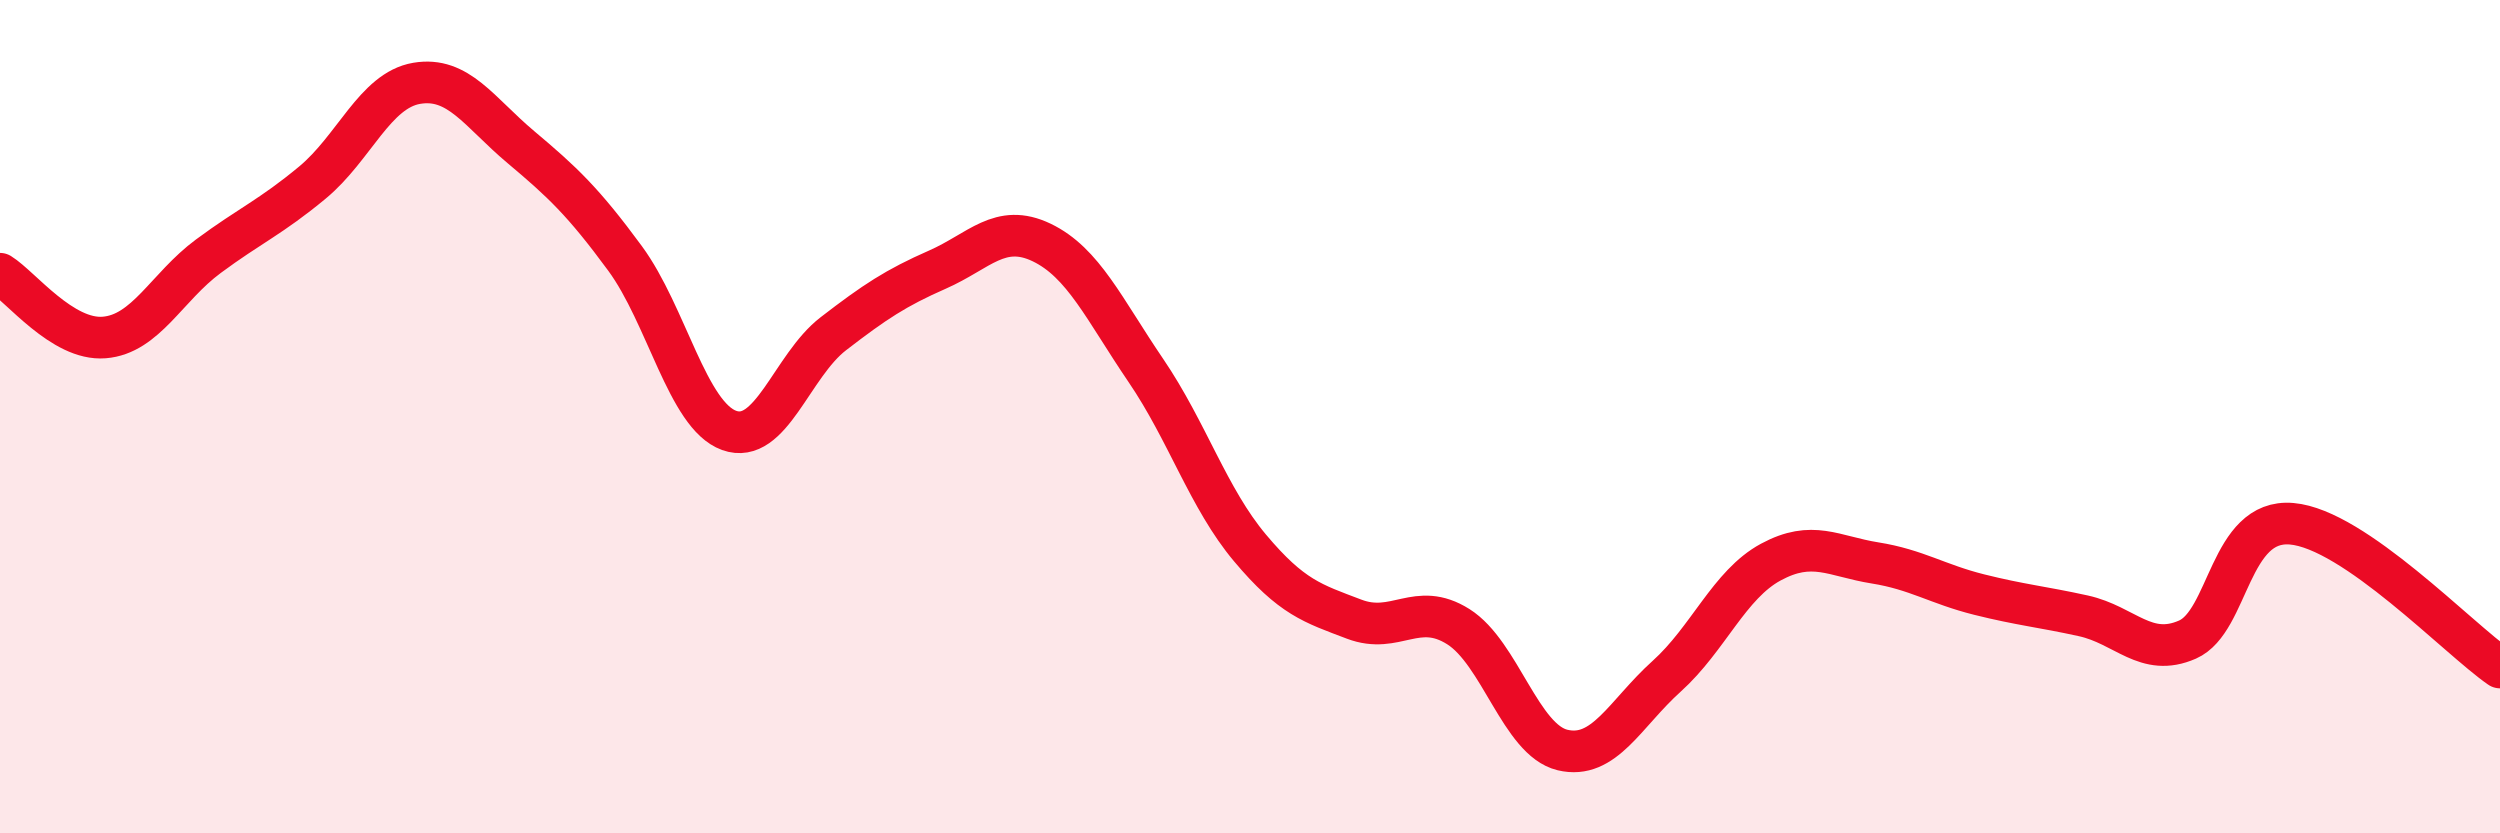 
    <svg width="60" height="20" viewBox="0 0 60 20" xmlns="http://www.w3.org/2000/svg">
      <path
        d="M 0,6.57 C 0.5,6.88 1.5,8.18 2.5,8.1 C 3.5,8.02 4,6.89 5,6.15 C 6,5.41 6.5,5.21 7.5,4.38 C 8.5,3.55 9,2.17 10,2 C 11,1.83 11.5,2.69 12.5,3.53 C 13.5,4.37 14,4.84 15,6.2 C 16,7.56 16.5,9.97 17.5,10.33 C 18.5,10.69 19,8.78 20,8.01 C 21,7.24 21.5,6.91 22.5,6.47 C 23.5,6.03 24,5.34 25,5.82 C 26,6.3 26.5,7.42 27.5,8.89 C 28.5,10.36 29,11.96 30,13.15 C 31,14.34 31.5,14.48 32.5,14.86 C 33.5,15.24 34,14.41 35,15.04 C 36,15.67 36.5,17.76 37.5,18 C 38.5,18.24 39,17.13 40,16.23 C 41,15.33 41.5,14.03 42.5,13.49 C 43.5,12.95 44,13.35 45,13.51 C 46,13.67 46.5,14.02 47.5,14.27 C 48.5,14.52 49,14.56 50,14.78 C 51,15 51.5,15.79 52.5,15.35 C 53.5,14.91 53.5,12.44 55,12.57 C 56.5,12.7 59,15.33 60,16.02L60 20L0 20Z"
        fill="#EB0A25"
        opacity="0.1"
        stroke-linecap="round"
        stroke-linejoin="round"
      />
      <path
        d="M 0,6.57 C 0.5,6.88 1.5,8.18 2.5,8.1 C 3.5,8.02 4,6.89 5,6.15 C 6,5.41 6.5,5.21 7.5,4.38 C 8.5,3.55 9,2.17 10,2 C 11,1.83 11.5,2.69 12.5,3.53 C 13.5,4.37 14,4.84 15,6.2 C 16,7.56 16.5,9.97 17.5,10.33 C 18.5,10.69 19,8.78 20,8.01 C 21,7.24 21.5,6.91 22.5,6.47 C 23.5,6.03 24,5.34 25,5.82 C 26,6.3 26.5,7.42 27.5,8.89 C 28.5,10.36 29,11.96 30,13.15 C 31,14.34 31.5,14.48 32.5,14.86 C 33.5,15.24 34,14.41 35,15.04 C 36,15.67 36.5,17.76 37.5,18 C 38.5,18.24 39,17.13 40,16.23 C 41,15.33 41.5,14.03 42.5,13.49 C 43.5,12.95 44,13.35 45,13.51 C 46,13.67 46.5,14.02 47.5,14.27 C 48.5,14.52 49,14.56 50,14.78 C 51,15 51.5,15.79 52.5,15.35 C 53.5,14.91 53.5,12.44 55,12.57 C 56.5,12.7 59,15.33 60,16.02"
        stroke="#EB0A25"
        stroke-width="1"
        fill="none"
        stroke-linecap="round"
        stroke-linejoin="round"
      />
    </svg>
  